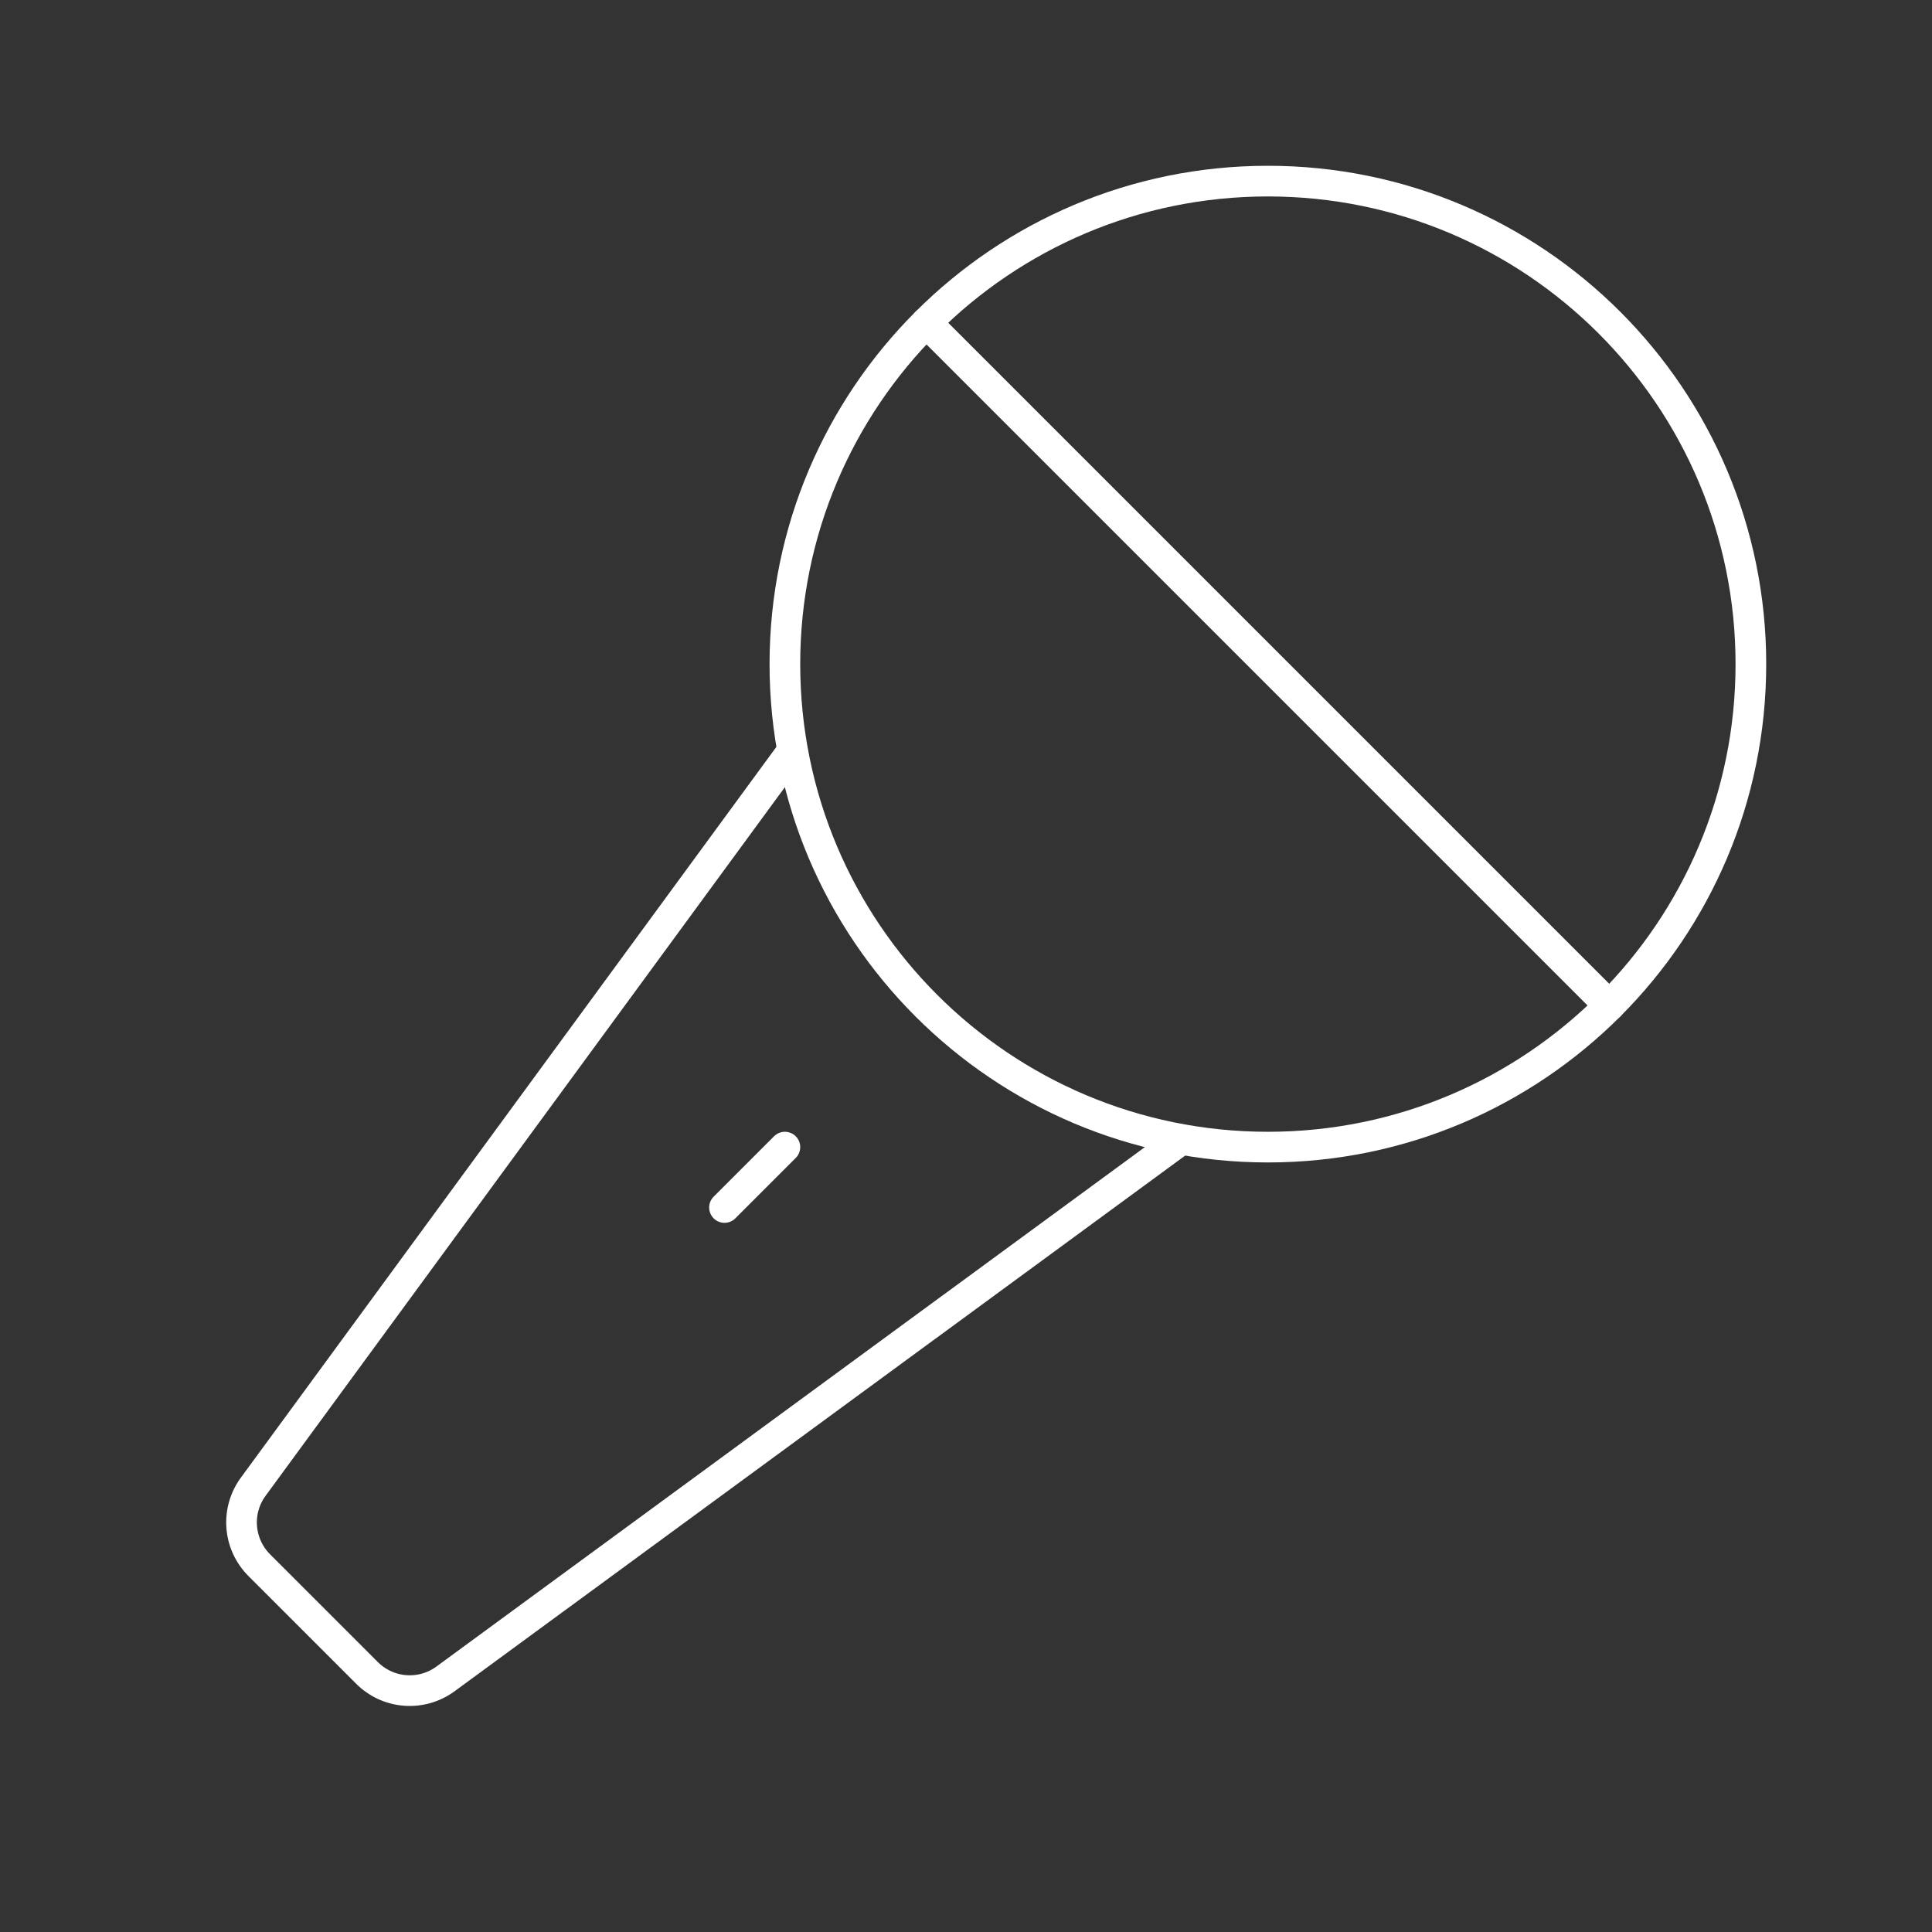 <?xml version="1.0" encoding="UTF-8"?> <svg xmlns="http://www.w3.org/2000/svg" width="126" height="126" viewBox="0 0 126 126" fill="none"><rect x="0" y="0" width="126" height="126" fill="#333333" stroke="none"/><path d="M82.688 74.812C100.084 74.812 114.188 60.709 114.188 43.312C114.188 25.916 100.084 11.812 82.688 11.812C65.29 11.812 51.188 25.916 51.188 43.312C51.188 60.709 65.29 74.812 82.688 74.812Z" stroke="white" stroke-width="2" stroke-linecap="round" stroke-linejoin="round"></path><path d="M104.959 65.584L60.416 21.041" stroke="white" stroke-width="2" stroke-linecap="round" stroke-linejoin="round"></path><path d="M47.25 78.75L51.188 74.812" stroke="white" stroke-width="2" stroke-linecap="round" stroke-linejoin="round"></path><path d="M51.68 48.973L16.514 96.961C15.958 97.719 15.692 98.65 15.763 99.587C15.835 100.524 16.239 101.405 16.902 102.07L23.941 109.108C24.606 109.772 25.486 110.176 26.423 110.247C27.36 110.318 28.292 110.052 29.05 109.497L77.028 74.32" stroke="white" stroke-width="2" stroke-linecap="round" stroke-linejoin="round"></path></svg> 